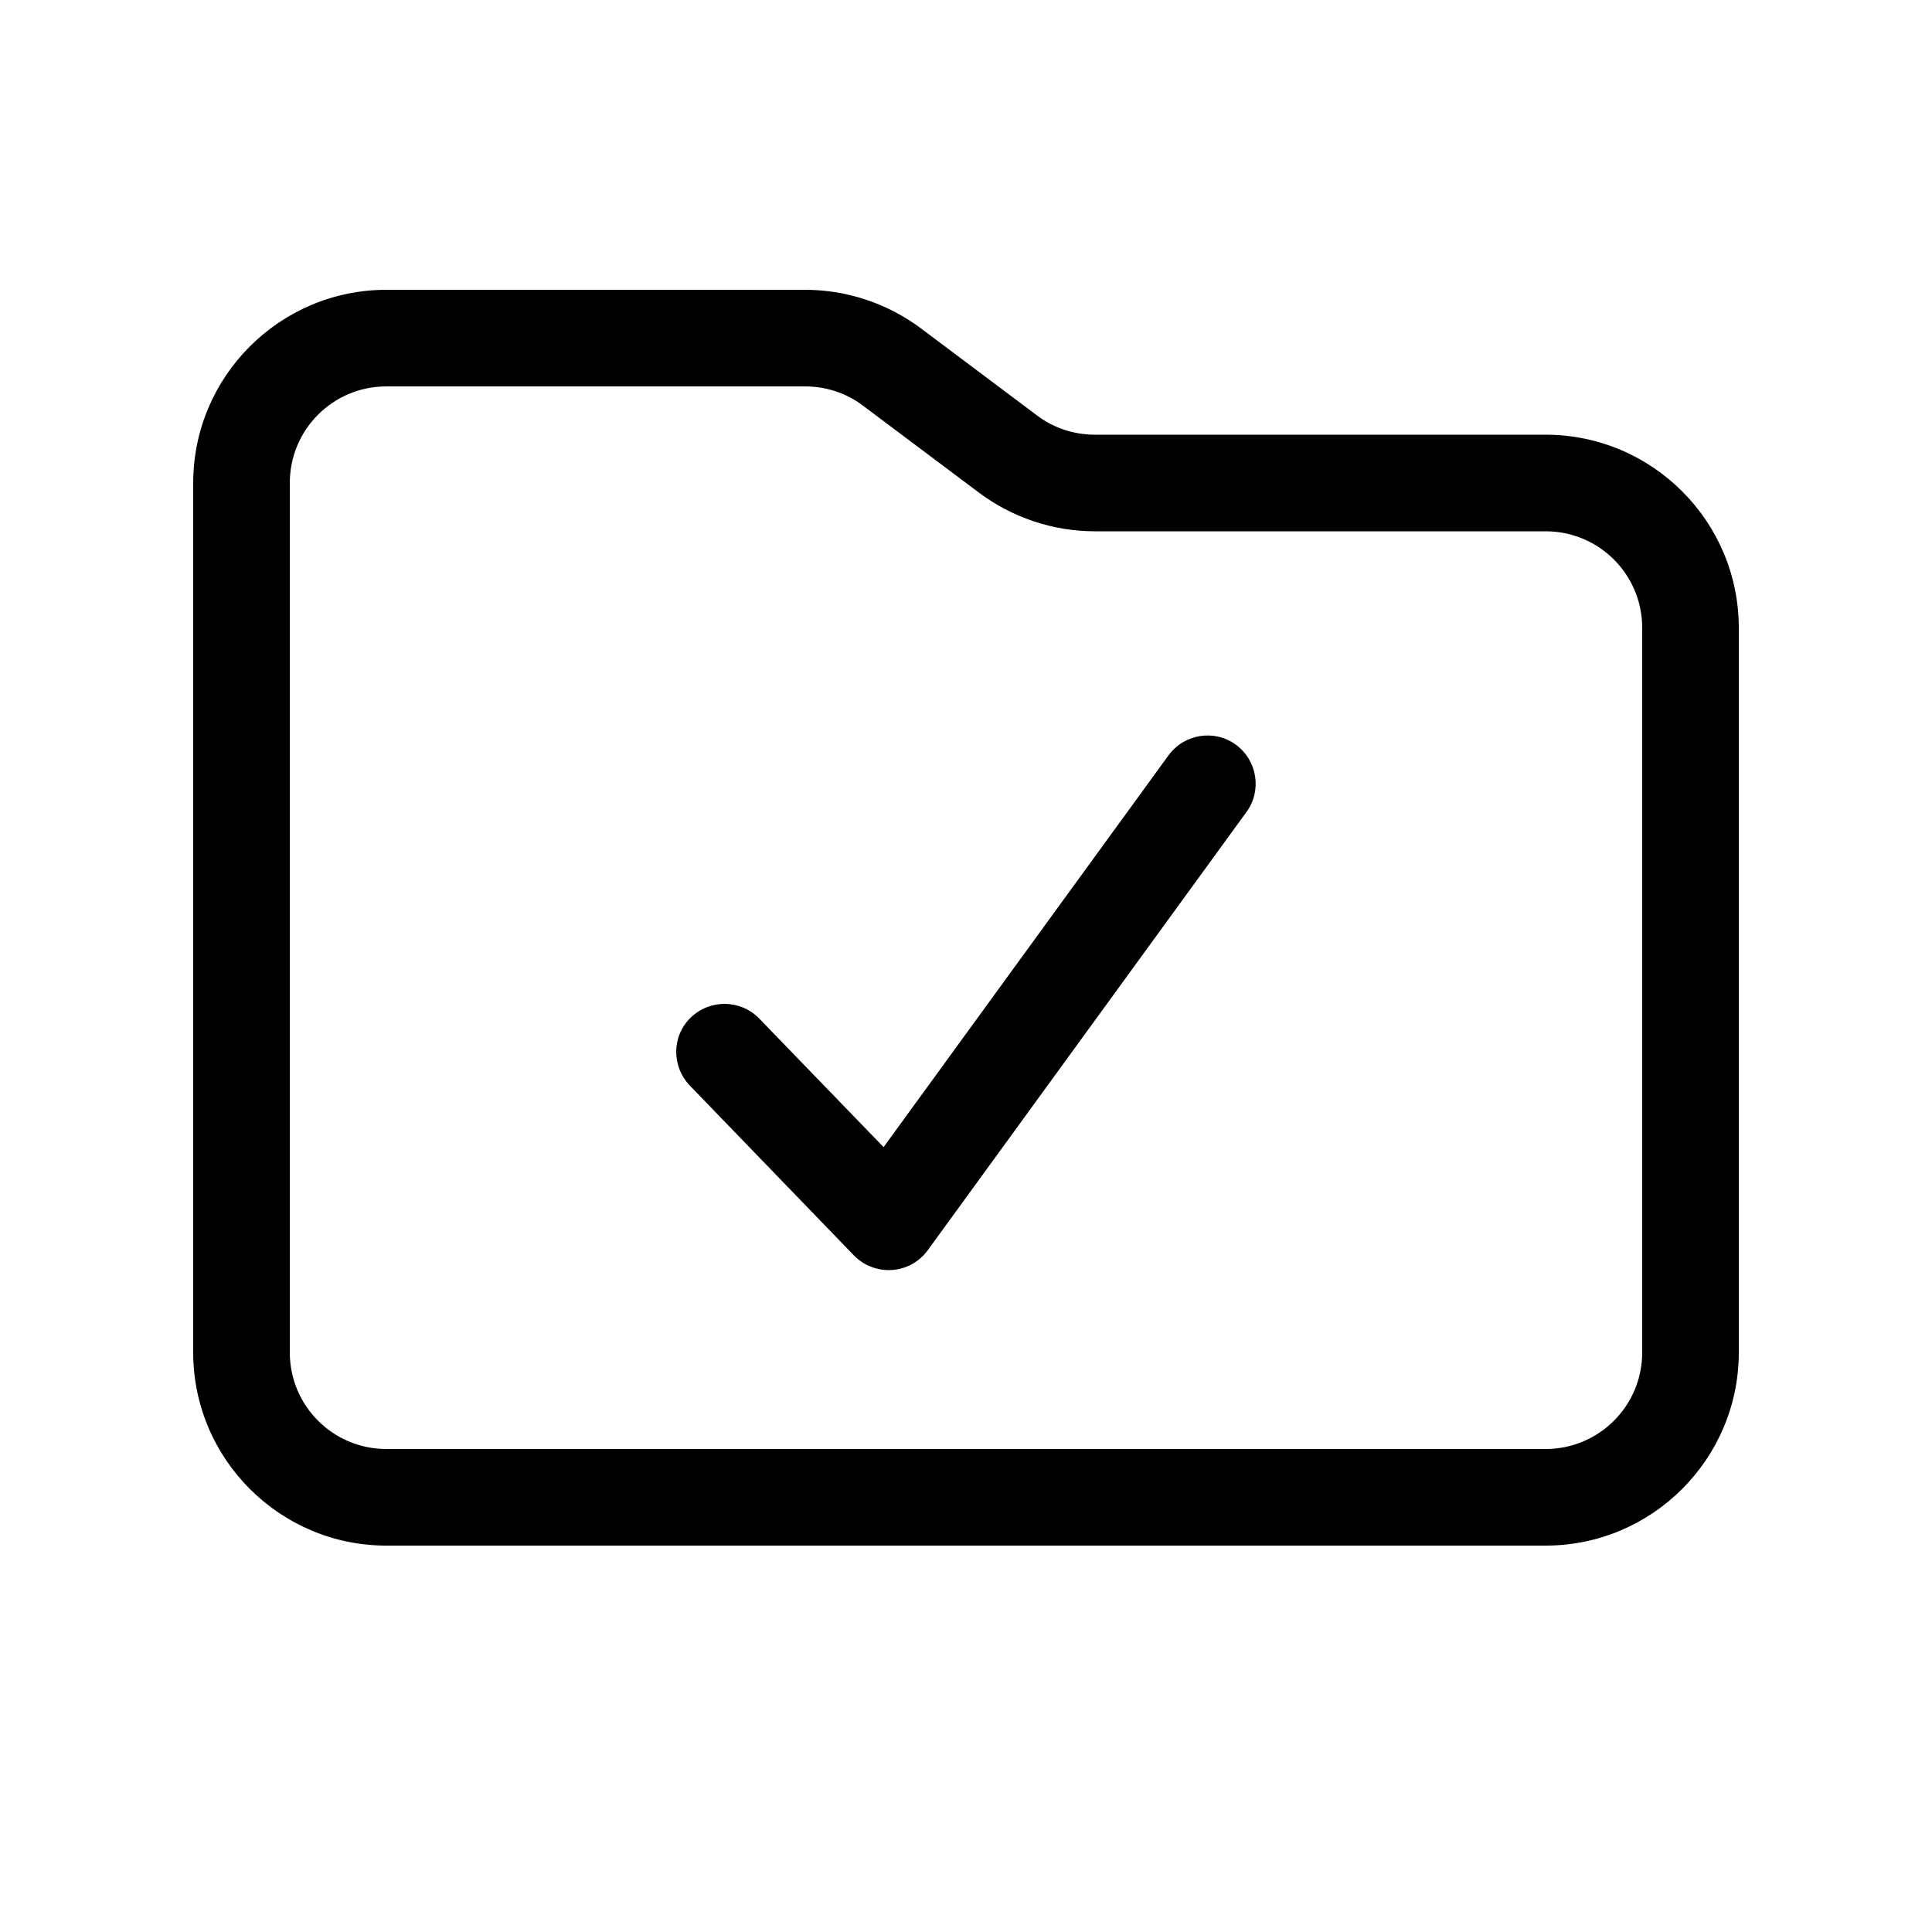 <svg xmlns="http://www.w3.org/2000/svg" viewBox="0 0 640 640"><!--! Font Awesome Pro 7.1.0 by @fontawesome - https://fontawesome.com License - https://fontawesome.com/license (Commercial License) Copyright 2025 Fonticons, Inc. --><path fill="currentColor" d="M266.7 96C280.5 96 294 100.5 305.1 108.8L343.5 137.6C349 141.8 355.8 144 362.7 144L512 144C547.3 144 576 172.7 576 208L576 448C576 483.3 547.3 512 512 512L128 512C92.7 512 64 483.3 64 448L64 160C64 124.7 92.7 96 128 96L266.7 96zM128 128C110.3 128 96 142.3 96 160L96 448C96 465.7 110.3 480 128 480L512 480C529.7 480 544 465.7 544 448L544 208C544 190.3 529.7 176 512 176L362.7 176C348.9 176 335.4 171.5 324.3 163.2L285.9 134.4C280.4 130.2 273.6 128 266.7 128L128 128zM387.1 250.2C392.3 243.1 402.3 241.5 409.4 246.7C416.5 251.9 418.1 261.9 412.9 269L307.3 414.2C304.5 418 300.2 420.4 295.5 420.7C290.8 421 286.2 419.3 282.9 415.9L228.5 359.6C222.4 353.2 222.5 343.1 228.9 337C235.3 330.9 245.4 331.1 251.5 337.4L292.7 380L387.1 250.2z"/></svg>